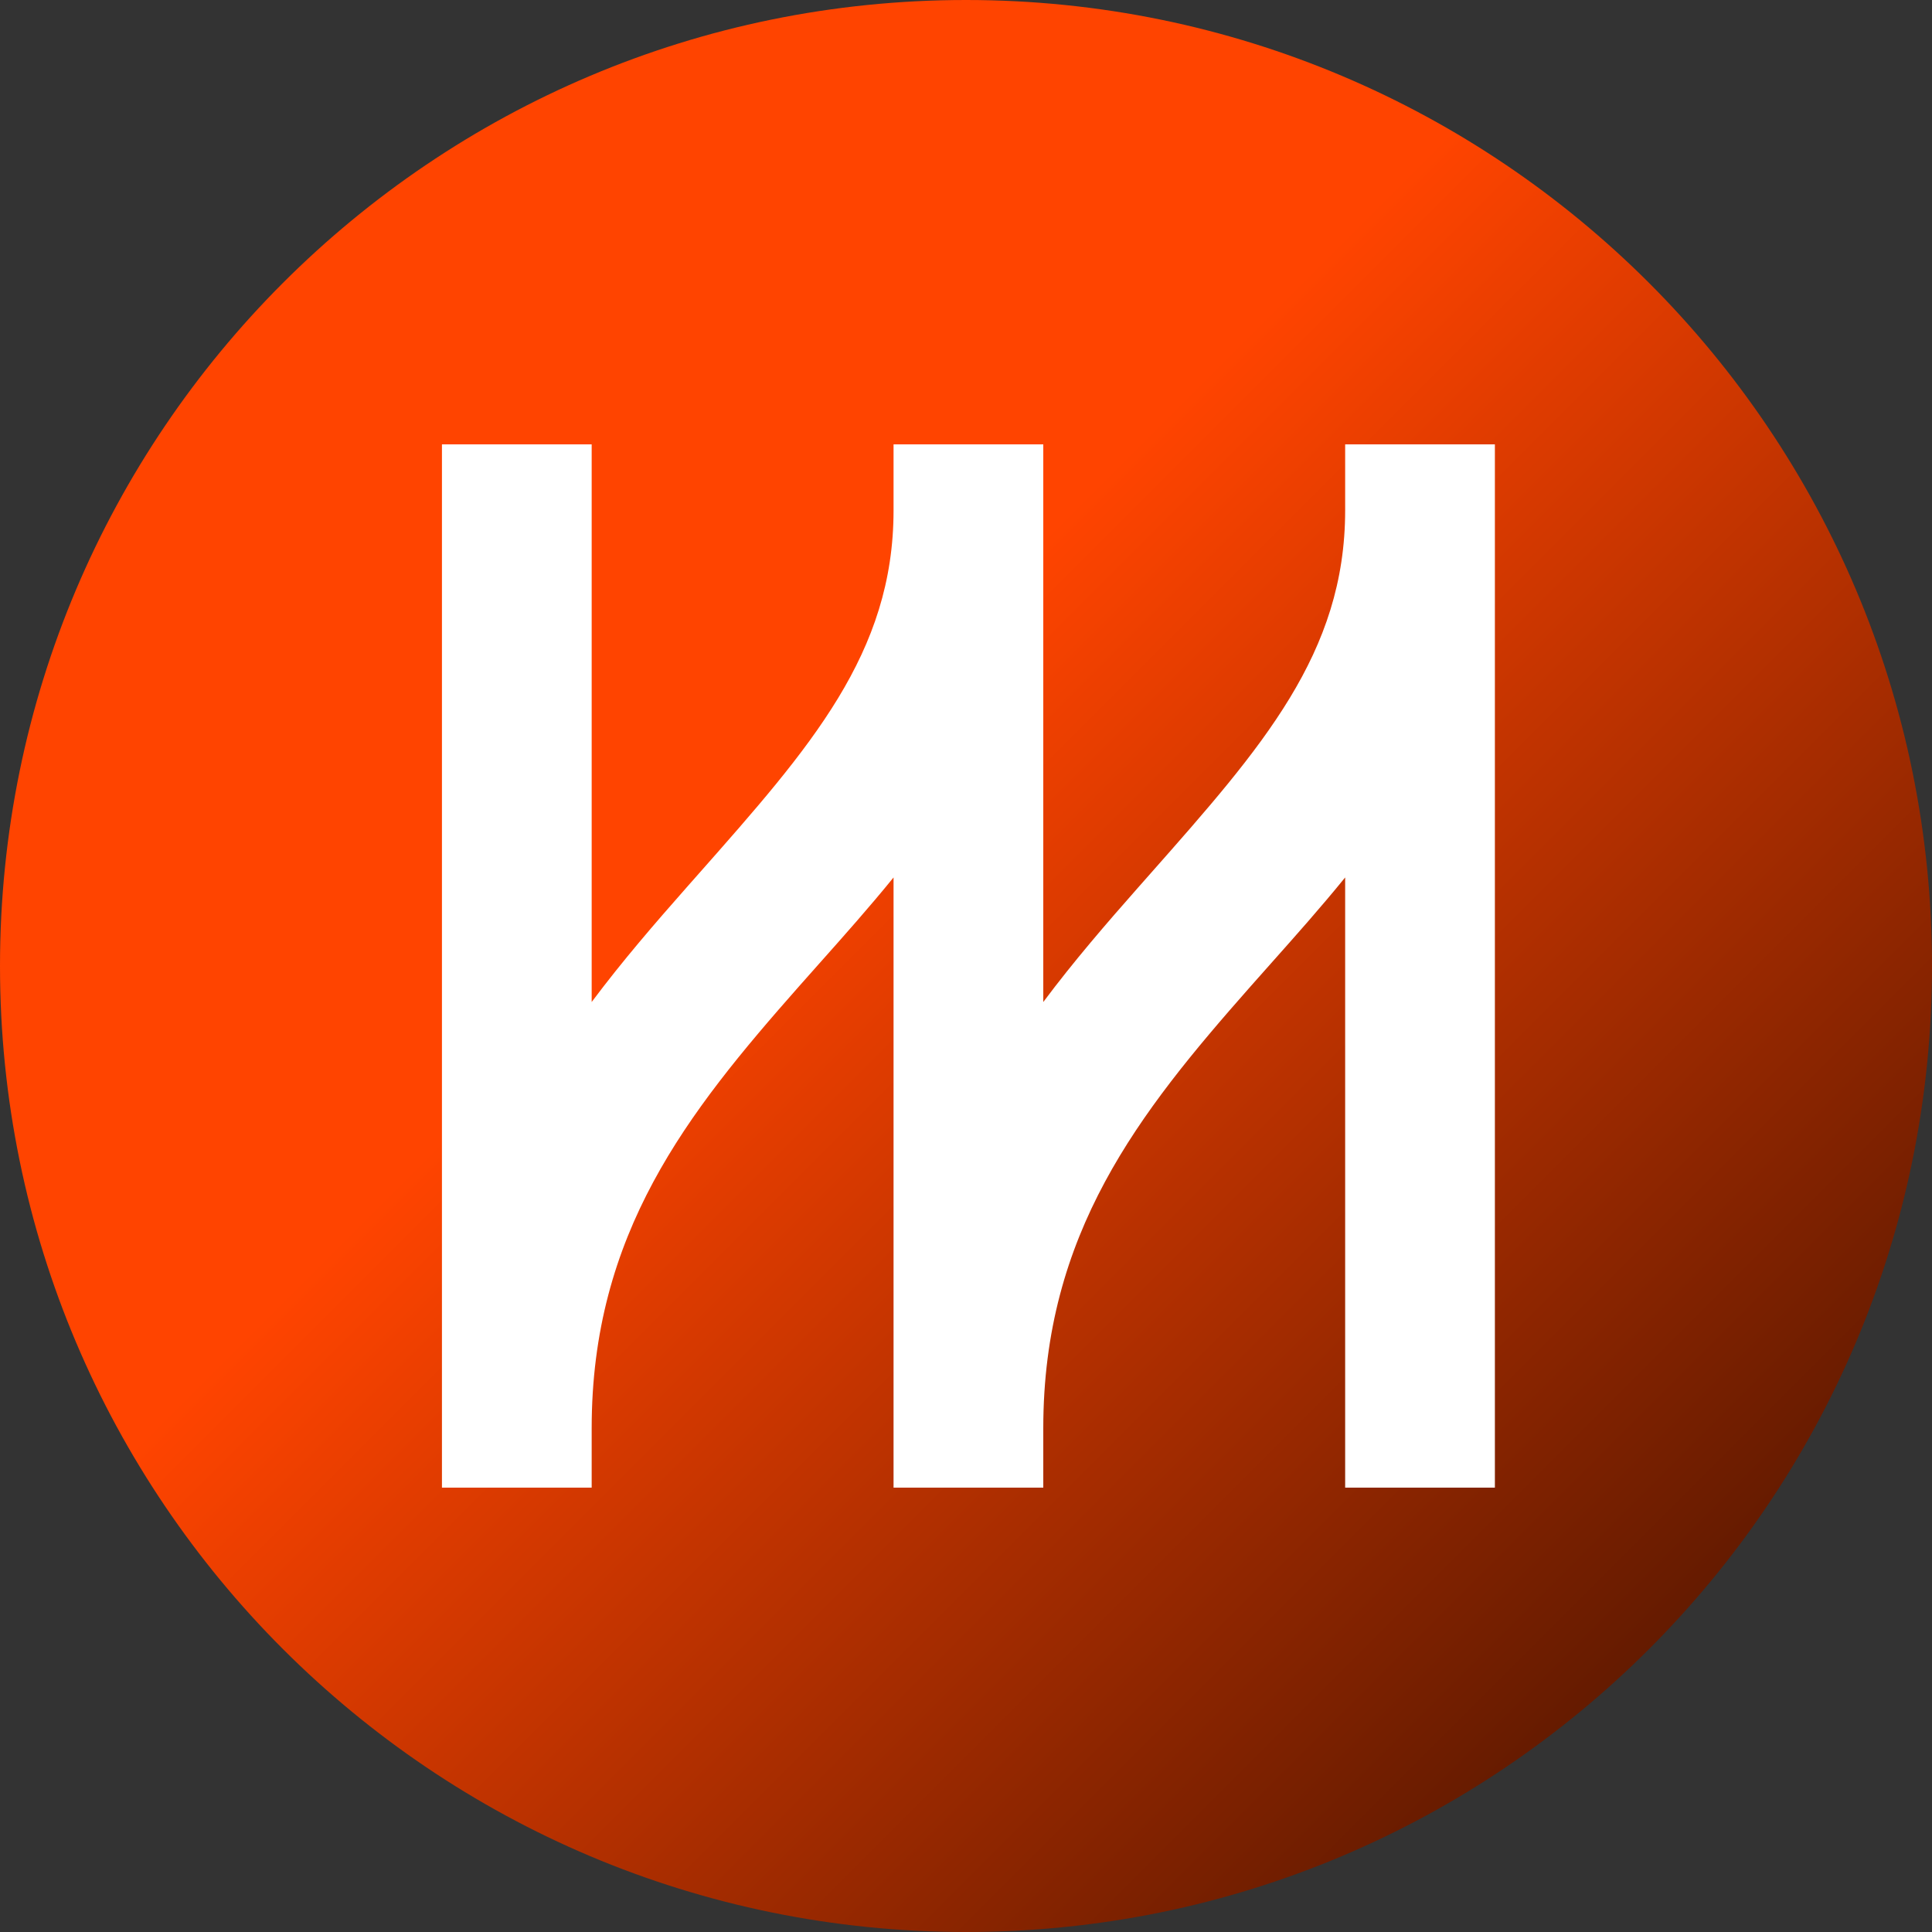 <svg width="512" height="512" viewBox="0 0 512 512" fill="none" xmlns="http://www.w3.org/2000/svg">
<rect x="0" y="0" width="512" height="512" fill="#333333" stroke="none"/>
<path d="M512 256C512 397.385 397.385 512 256 512C114.615 512 0 397.385 0 256C0 114.615 114.615 0 256 0C397.385 0 512 114.615 512 256Z" fill="url(#paint0_linear_461_267)"/>
<path fill-rule="evenodd" clip-rule="evenodd" d="M117.12 117.76H156.8V265.542C164.964 254.62 173.609 244.639 181.924 235.217C183.007 233.99 184.08 232.775 185.144 231.571C214.824 197.987 236.8 173.121 236.8 135.259V117.76H276.48V265.542C284.644 254.62 293.289 244.639 301.604 235.217C302.687 233.99 303.76 232.775 304.824 231.571C334.504 197.987 356.48 173.121 356.48 135.259V117.76H396.16V394.24H356.48V232.534C350.036 240.463 343.363 247.961 336.926 255.195C335.045 257.309 333.185 259.4 331.356 261.472C301.743 295.027 276.48 326.9 276.48 378.491V394.24H236.8V232.534C230.356 240.463 223.683 247.961 217.246 255.195C215.365 257.309 213.505 259.4 211.676 261.472C182.063 295.027 156.8 326.9 156.8 378.491V394.24H117.12V117.76Z" fill="white"/>
<defs>
<linearGradient id="paint0_linear_461_267" x1="0" y1="0" x2="512" y2="512" gradientUnits="userSpaceOnUse">
<stop offset="0.409" stop-color="#FF4400"/>
<stop offset="1" stop-color="#320D00"/>
</linearGradient>
</defs>
</svg>

